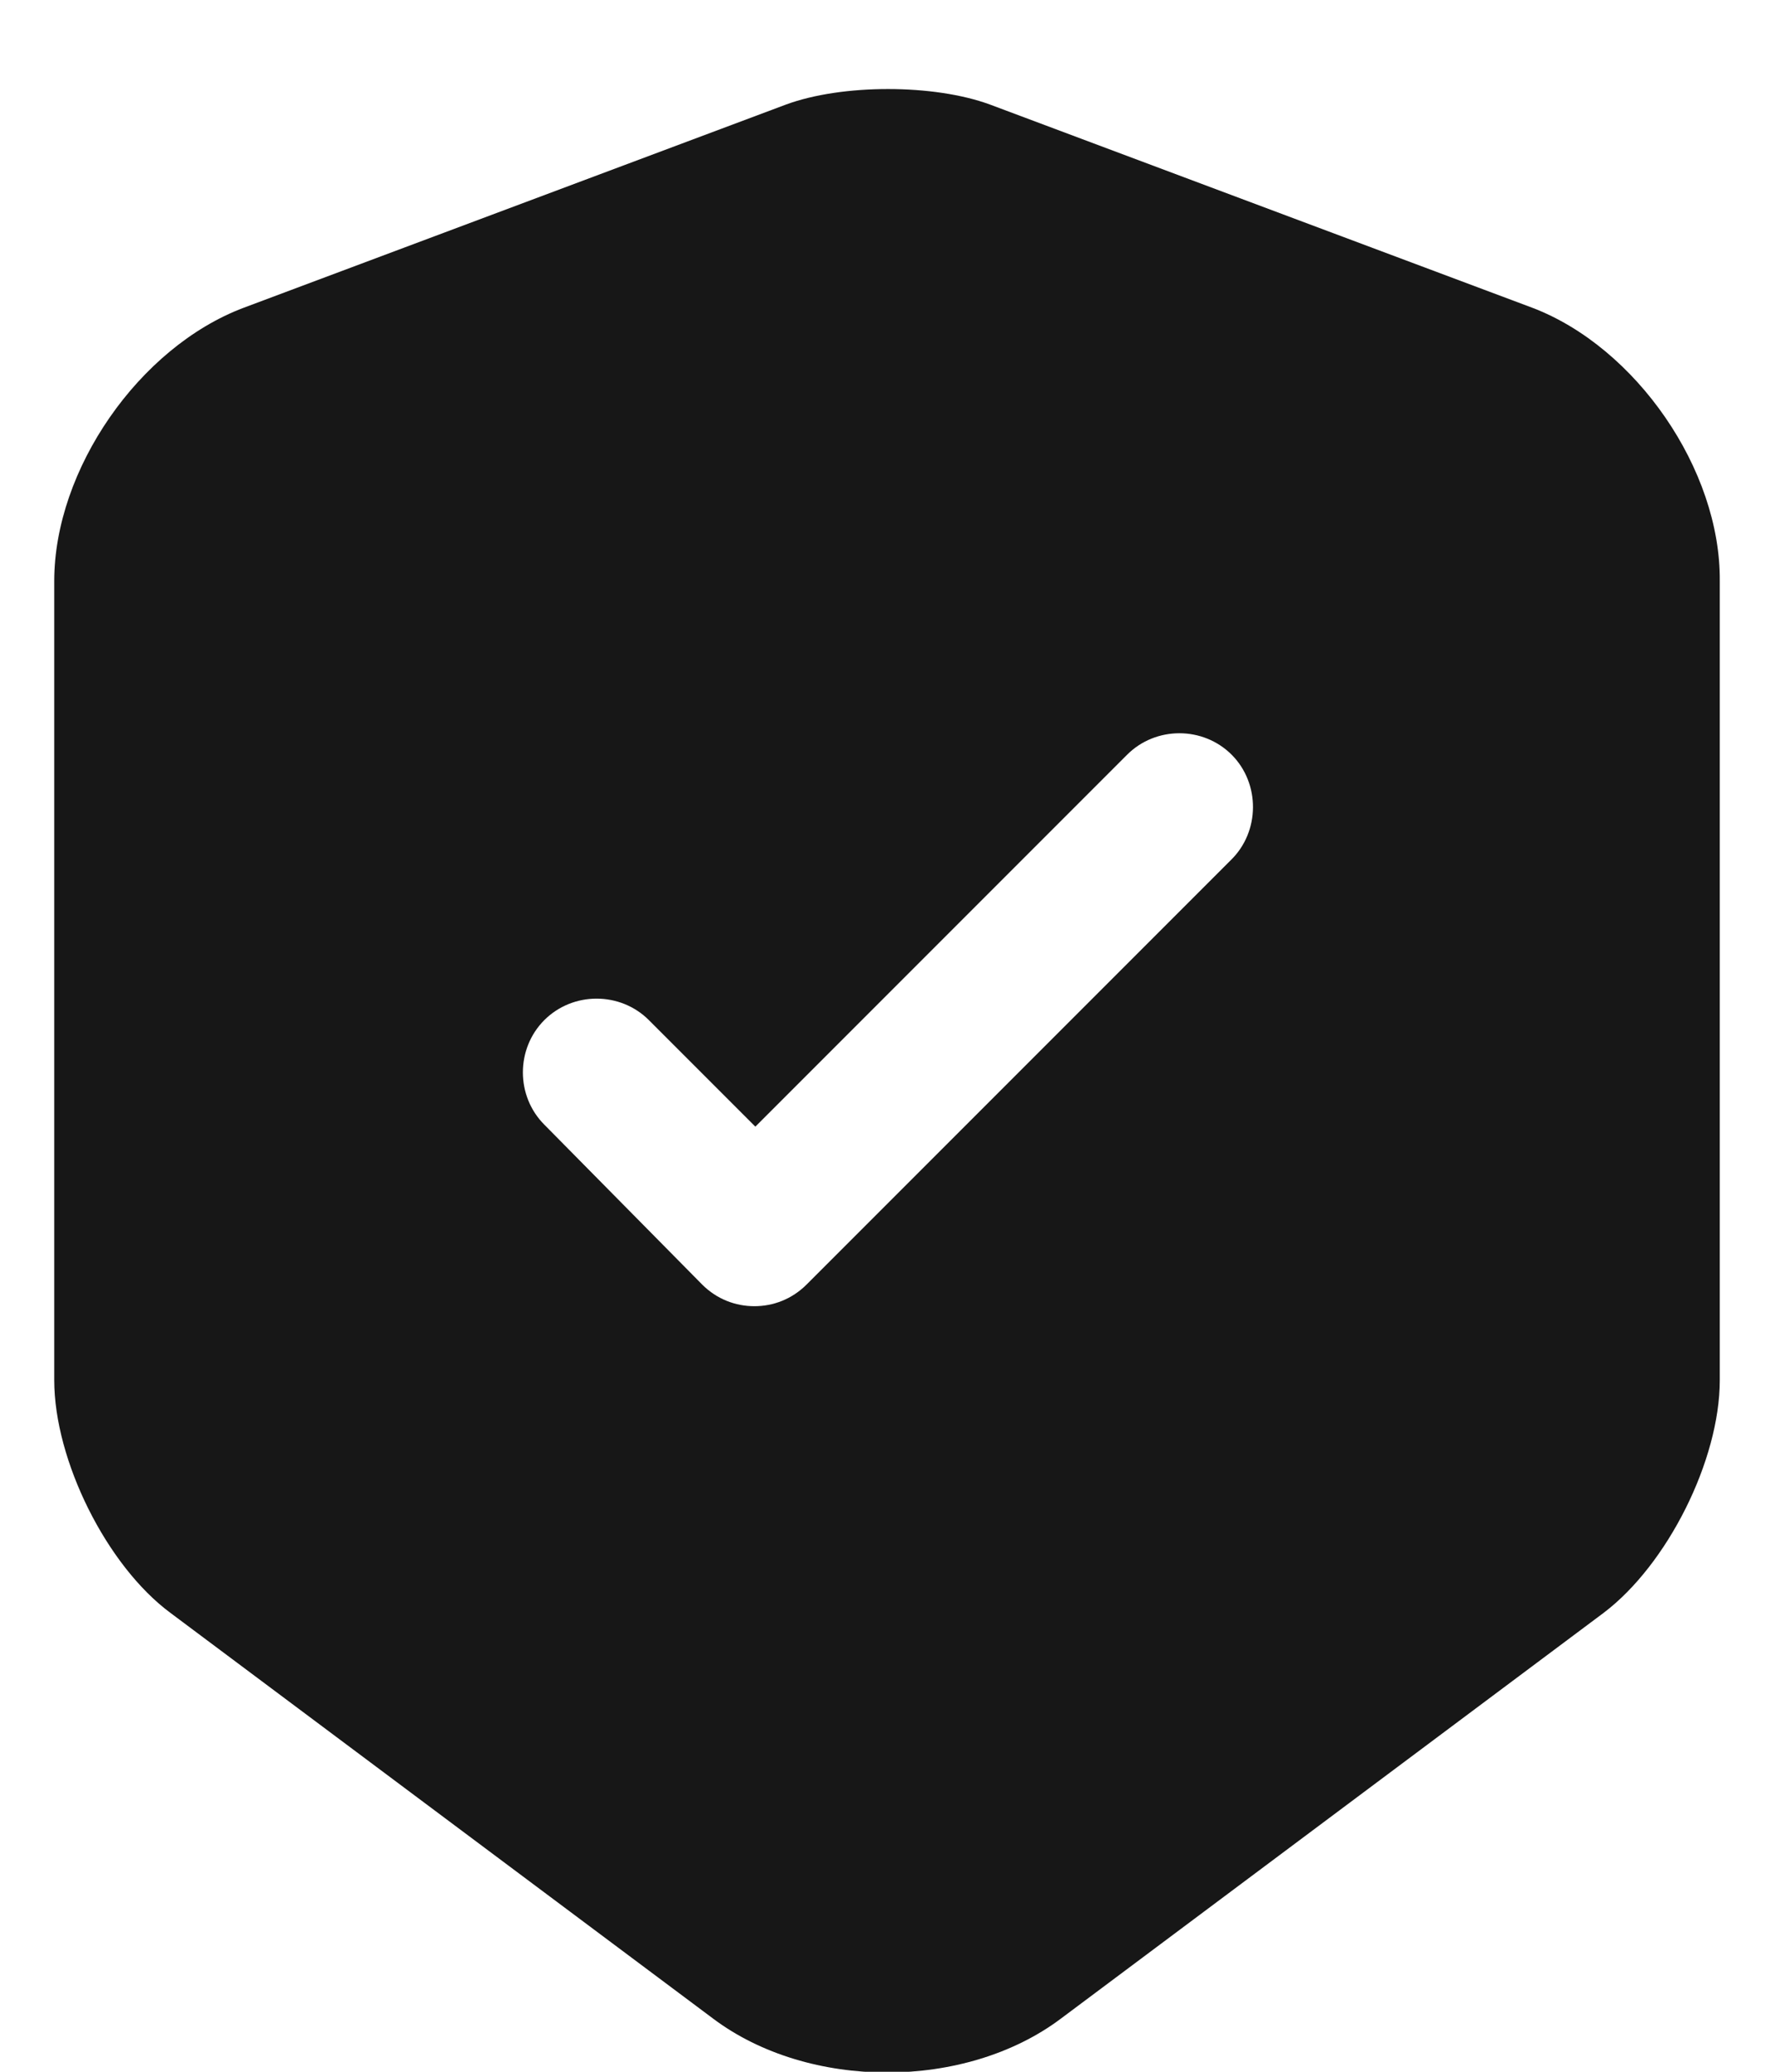 <?xml version="1.0" encoding="UTF-8"?> <svg xmlns="http://www.w3.org/2000/svg" width="18" height="21" viewBox="0 0 18 21" fill="none"><path d="M15.54 3.12L10.04 1.06C9.47 0.85 8.54 0.85 7.97 1.06L2.47 3.12C1.41 3.52 0.55 4.76 0.55 5.89V13.99C0.55 14.8 1.08 15.87 1.73 16.35L7.23 20.46C8.2 21.19 9.79 21.19 10.76 20.46L16.26 16.35C16.91 15.86 17.44 14.8 17.44 13.99V5.89C17.45 4.76 16.59 3.52 15.54 3.12ZM12.48 8.72L8.18 13.02C8.03 13.17 7.84 13.24 7.65 13.24C7.46 13.24 7.27 13.17 7.12 13.02L5.52 11.4C5.23 11.11 5.23 10.63 5.52 10.34C5.81 10.05 6.29 10.05 6.58 10.34L7.66 11.42L11.43 7.65C11.72 7.36 12.2 7.36 12.49 7.65C12.78 7.94 12.78 8.43 12.48 8.72Z" fill="#171717"></path></svg> 